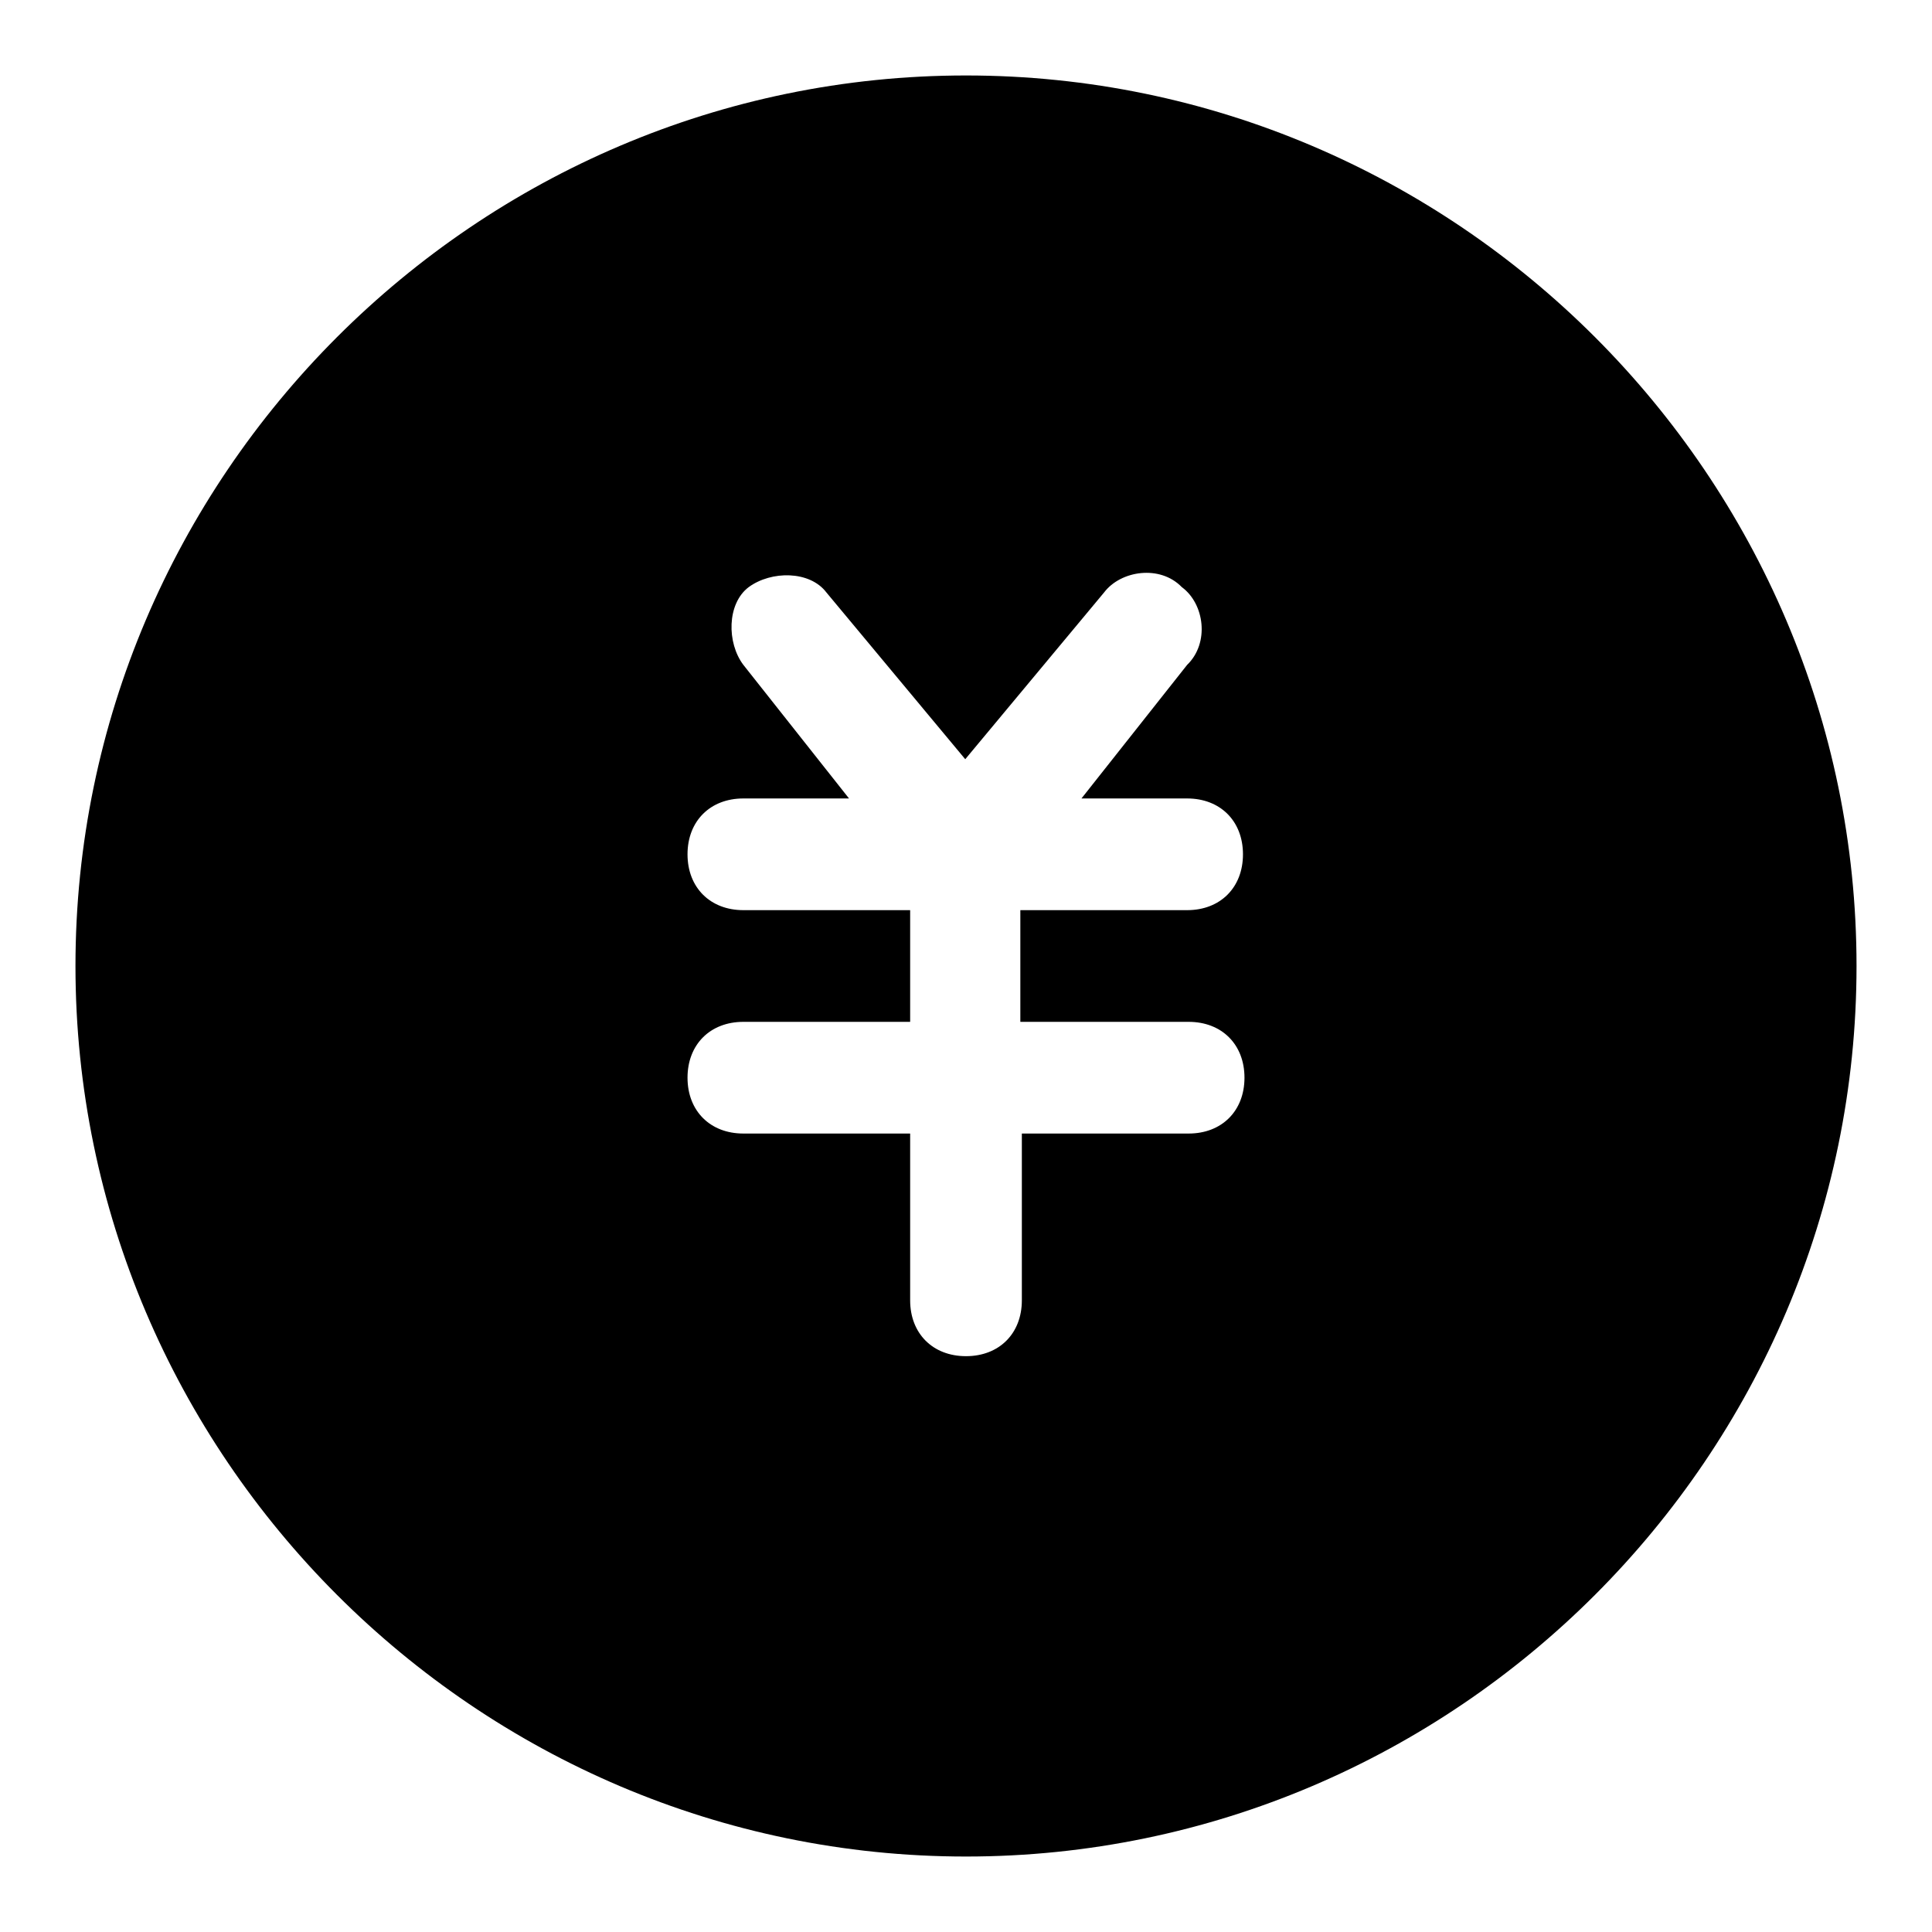 <?xml version="1.0" encoding="utf-8"?>
<!-- Svg Vector Icons : http://www.onlinewebfonts.com/icon -->
<!DOCTYPE svg PUBLIC "-//W3C//DTD SVG 1.1//EN" "http://www.w3.org/Graphics/SVG/1.1/DTD/svg11.dtd">
<svg version="1.1" xmlns="http://www.w3.org/2000/svg" xmlns:xlink="http://www.w3.org/1999/xlink" x="0px" y="0px" viewBox="0 0 256 256" enable-background="new 0 0 256 256" xml:space="preserve">
<g> <path fill="#000000" d="M128,10C63.1,10,10,63.1,10,128c0,64.9,53.1,118,118,118c64.9,0,118-53.1,118-118C246,63.1,192.9,10,128,10 z M157.5,135.4c4.4,0,7.4,3,7.4,7.4s-3,7.4-7.4,7.4h-22.1v22.1c0,4.4-3,7.4-7.4,7.4s-7.4-3-7.4-7.4v-22.1H98.5 c-4.4,0-7.4-3-7.4-7.4s3-7.4,7.4-7.4h22.1v-14.8H98.5c-4.4,0-7.4-3-7.4-7.4s3-7.4,7.4-7.4h14l-14-17.7c-2.2-2.9-2.2-8.1,0.7-10.3 c3-2.2,8.1-2.2,10.3,0.7l18.4,22.1l18.4-22.1c2.2-2.9,7.4-3.7,10.3-0.7c3,2.2,3.7,7.4,0.7,10.3l-14,17.7h14c4.4,0,7.4,3,7.4,7.4 s-3,7.4-7.4,7.4h-22.1v14.8H157.5z"/></g>
</svg>